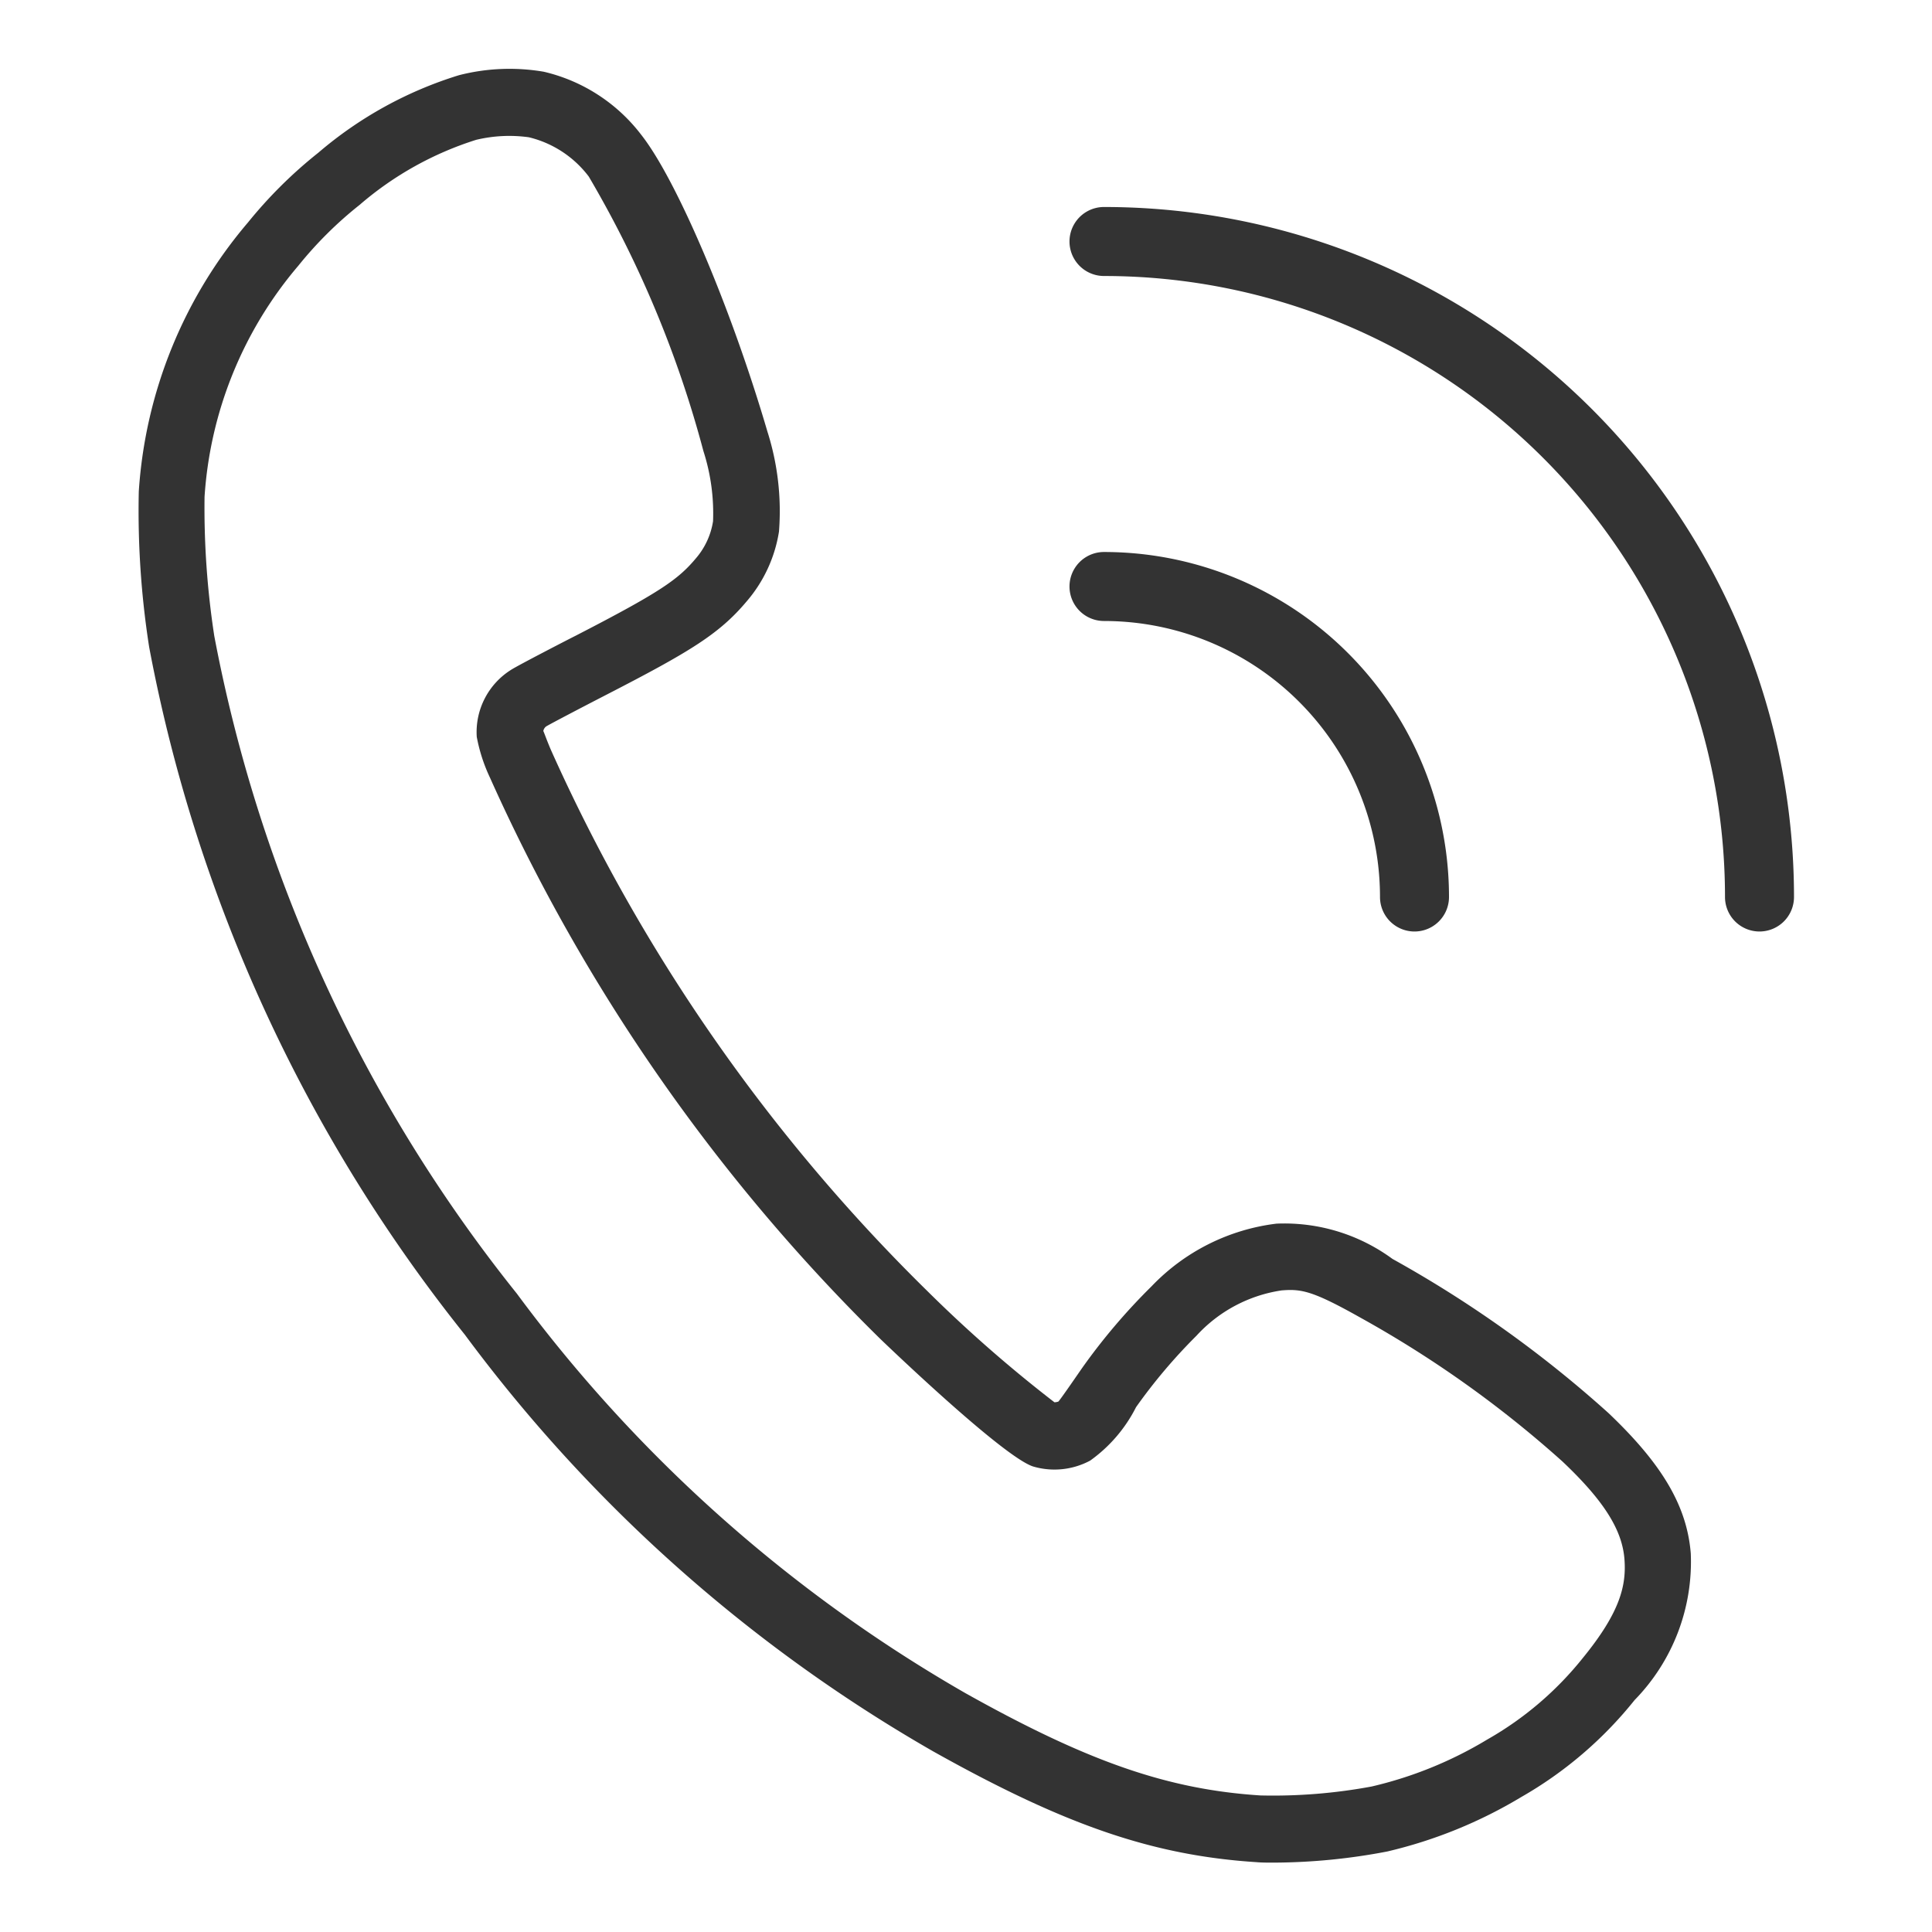 <svg xmlns="http://www.w3.org/2000/svg" width="56" height="56" viewBox="0 0 56 56"><path d="M897 551a1 1 0 0 1-1-1 18 18 0 0 0-18-18 1 1 0 0 1 0-2 20 20 0 0 1 20 20 1 1 0 0 1-1 1Zm-11-1a8 8 0 0 0-8-8 1 1 0 0 1 0-2 10 10 0 0 1 10 10 1 1 0 0 1-2 0Zm-6.622 11.285a6.008 6.008 0 0 1 3.622-1.817 5.29 5.29 0 0 1 3.361 1.022 33.954 33.954 0 0 1 6.257 4.464c1.564 1.486 2.279 2.7 2.39 4.072a5.734 5.734 0 0 1-1.629 4.252 11.532 11.532 0 0 1-3.283 2.809 13.5 13.5 0 0 1-3.884 1.579 17.689 17.689 0 0 1-3.3.323c-.18 0-.345 0-.487-.013-3-.193-5.541-1.063-9.37-3.208a44.29 44.29 0 0 1-13.581-12.081 45.311 45.311 0 0 1-9.151-19.934 25.581 25.581 0 0 1-.3-4.51 13.356 13.356 0 0 1 3.169-7.8 13.1 13.1 0 0 1 2.033-2.015 11.432 11.432 0 0 1 4.078-2.248 5.9 5.9 0 0 1 2.462-.1 4.98 4.98 0 0 1 2.823 1.829c1.024 1.3 2.6 5 3.656 8.6a7.606 7.606 0 0 1 .335 2.9 4.07 4.07 0 0 1-.934 2.019c-.79.941-1.623 1.451-4.079 2.715-.834.43-1.593.829-1.731.91a.212.212 0 0 0-.087.138c.009 0 .095.256.226.558a51.394 51.394 0 0 0 10.9 15.667 39.558 39.558 0 0 0 3.69 3.23.387.387 0 0 0 .114-.021c.06-.064.418-.582.679-.96a17.719 17.719 0 0 1 2.021-2.38Zm-3.439 5.22c-.9-.3-4.377-3.652-4.412-3.685a53.4 53.4 0 0 1-11.327-16.284 4.834 4.834 0 0 1-.381-1.178 2.131 2.131 0 0 1 1-1.946c.2-.129 1.694-.9 1.864-.984 2.454-1.264 2.974-1.632 3.485-2.241a2.154 2.154 0 0 0 .5-1.079 5.883 5.883 0 0 0-.28-2.036 31.72 31.72 0 0 0-3.322-7.954 3.078 3.078 0 0 0-1.736-1.139 4.117 4.117 0 0 0-1.528.074 9.572 9.572 0 0 0-3.379 1.886 11.252 11.252 0 0 0-1.774 1.761 11.479 11.479 0 0 0-2.72 6.7 24.467 24.467 0 0 0 .282 4.034 43.375 43.375 0 0 0 8.771 19.063 42.428 42.428 0 0 0 13 11.579c3.552 1.99 5.871 2.794 8.556 2.966a15.623 15.623 0 0 0 3.219-.259 11.528 11.528 0 0 0 3.355-1.364 9.625 9.625 0 0 0 2.773-2.369c1.08-1.324 1.26-2.1 1.2-2.864-.068-.848-.6-1.691-1.791-2.819a31.948 31.948 0 0 0-5.875-4.182c-1.375-.773-1.7-.828-2.27-.782a4.172 4.172 0 0 0-2.469 1.314 15.806 15.806 0 0 0-1.751 2.07 4.265 4.265 0 0 1-1.331 1.55 2.192 2.192 0 0 1-1.659.168Z" style="fill:#333;fill-rule:evenodd" transform="translate(-846 -524)"/></svg>